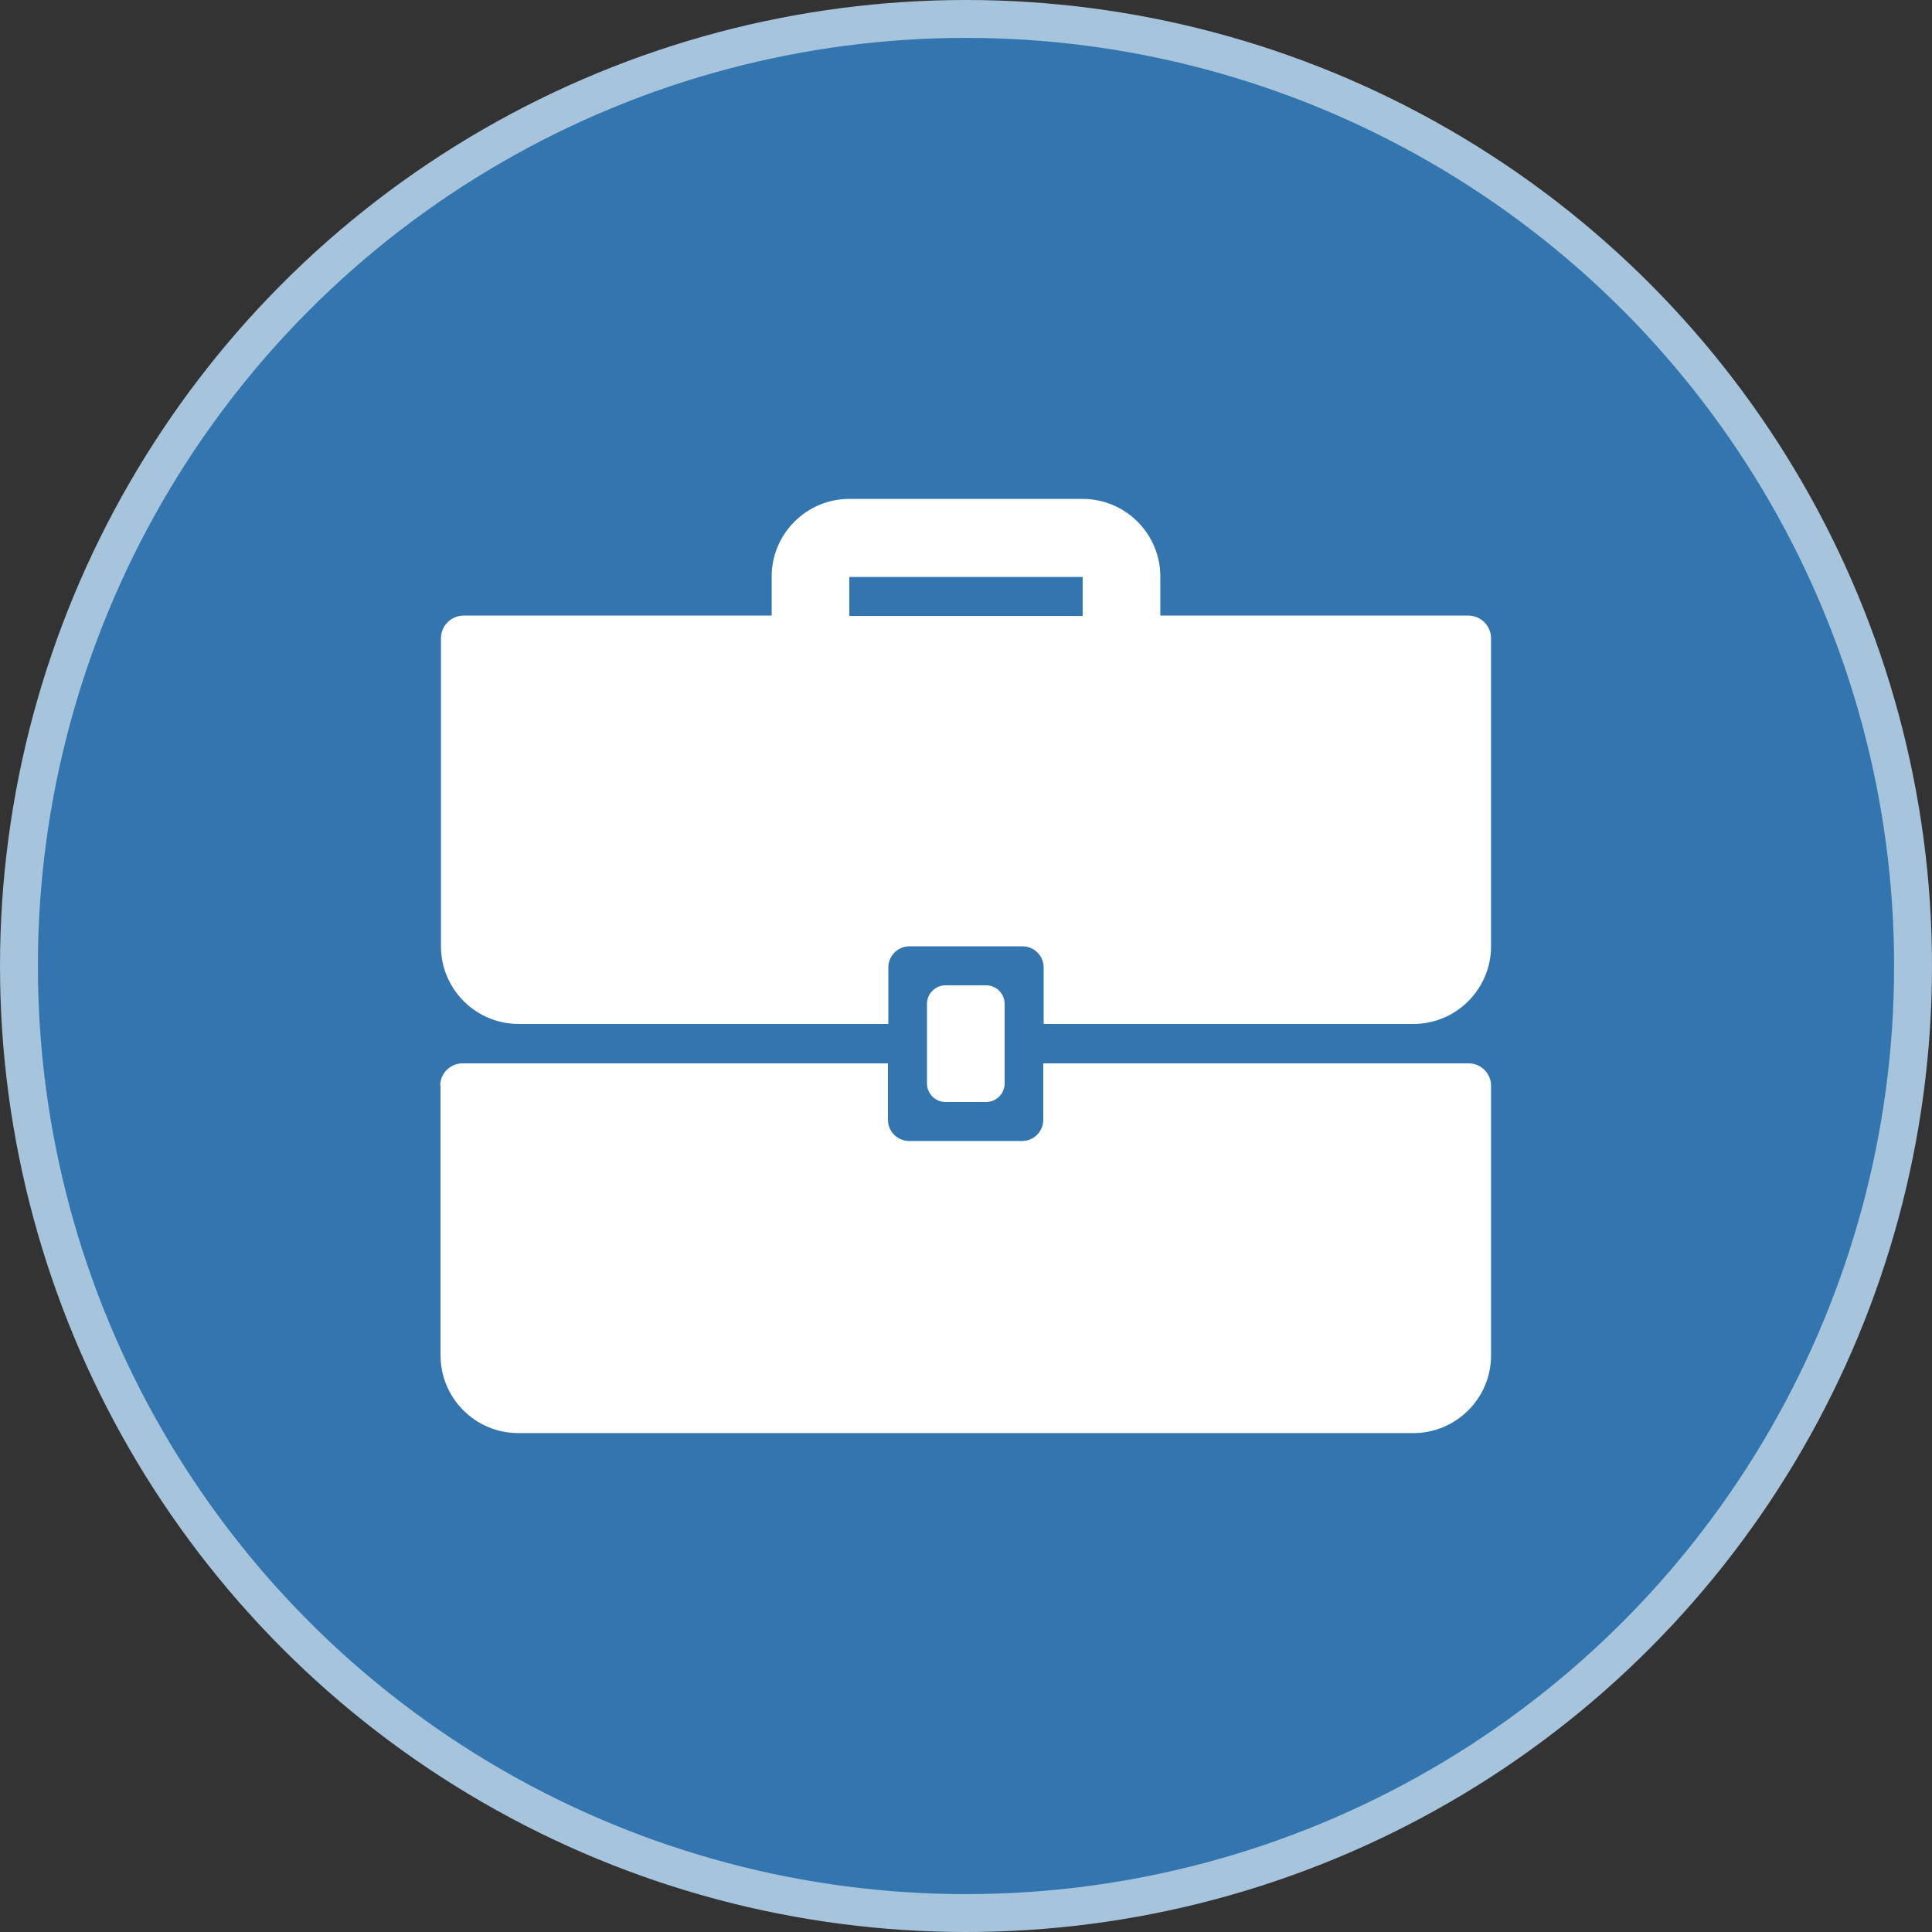 <?xml version="1.0" encoding="UTF-8"?>
<svg id="a" xmlns="http://www.w3.org/2000/svg" version="1.1" viewBox="0 0 51 51">
  <rect x="0" y="0" width="51" height="51" fill="#333333" stroke="none"/>
  <!-- Generator: Adobe Illustrator 29.6.0, SVG Export Plug-In . SVG Version: 2.1.1 Build 207)  -->
  <defs>
    <style>
      .st0 {
        fill: #fff;
      }

      .st1 {
        fill: #3376af;
        stroke: #a6c4dc;
        stroke-miterlimit: 10;
      }
    </style>
  </defs>
  <circle class="st1" cx="25.5" cy="25.5" r="25"/>
  <path class="st0" d="M22.42,13.17c-1.13,0-2.05.92-2.05,2.05v1.03h-8.13c-.33,0-.6.27-.6.6v8.13c0,1.13.92,2.05,2.05,2.05h9.76v-1.49c0-.31.25-.56.56-.56h2.98c.31,0,.56.25.56.56v1.49h9.76c1.13,0,2.05-.92,2.05-2.05v-8.13c0-.33-.27-.6-.6-.6h-8.13v-1.03c0-1.13-.92-2.05-2.05-2.05h-6.16ZM22.42,15.23h6.16v1.03h-6.16v-1.03ZM24.47,26.5v2.1c0,.27.22.49.49.49h1.07c.27,0,.49-.22.49-.49v-2.1c0-.27-.22-.49-.49-.49h-1.07c-.27,0-.49.22-.49.49ZM11.63,28.66v7.12c0,1.13.92,2.05,2.05,2.05h23.63c1.13,0,2.05-.92,2.05-2.05v-7.12c0-.32-.26-.59-.59-.59h-11.23s0,1.49,0,1.49c0,.31-.25.56-.56.56h-2.98c-.31,0-.56-.25-.56-.56v-1.49h-11.23c-.32,0-.59.26-.59.59Z"/>
</svg>